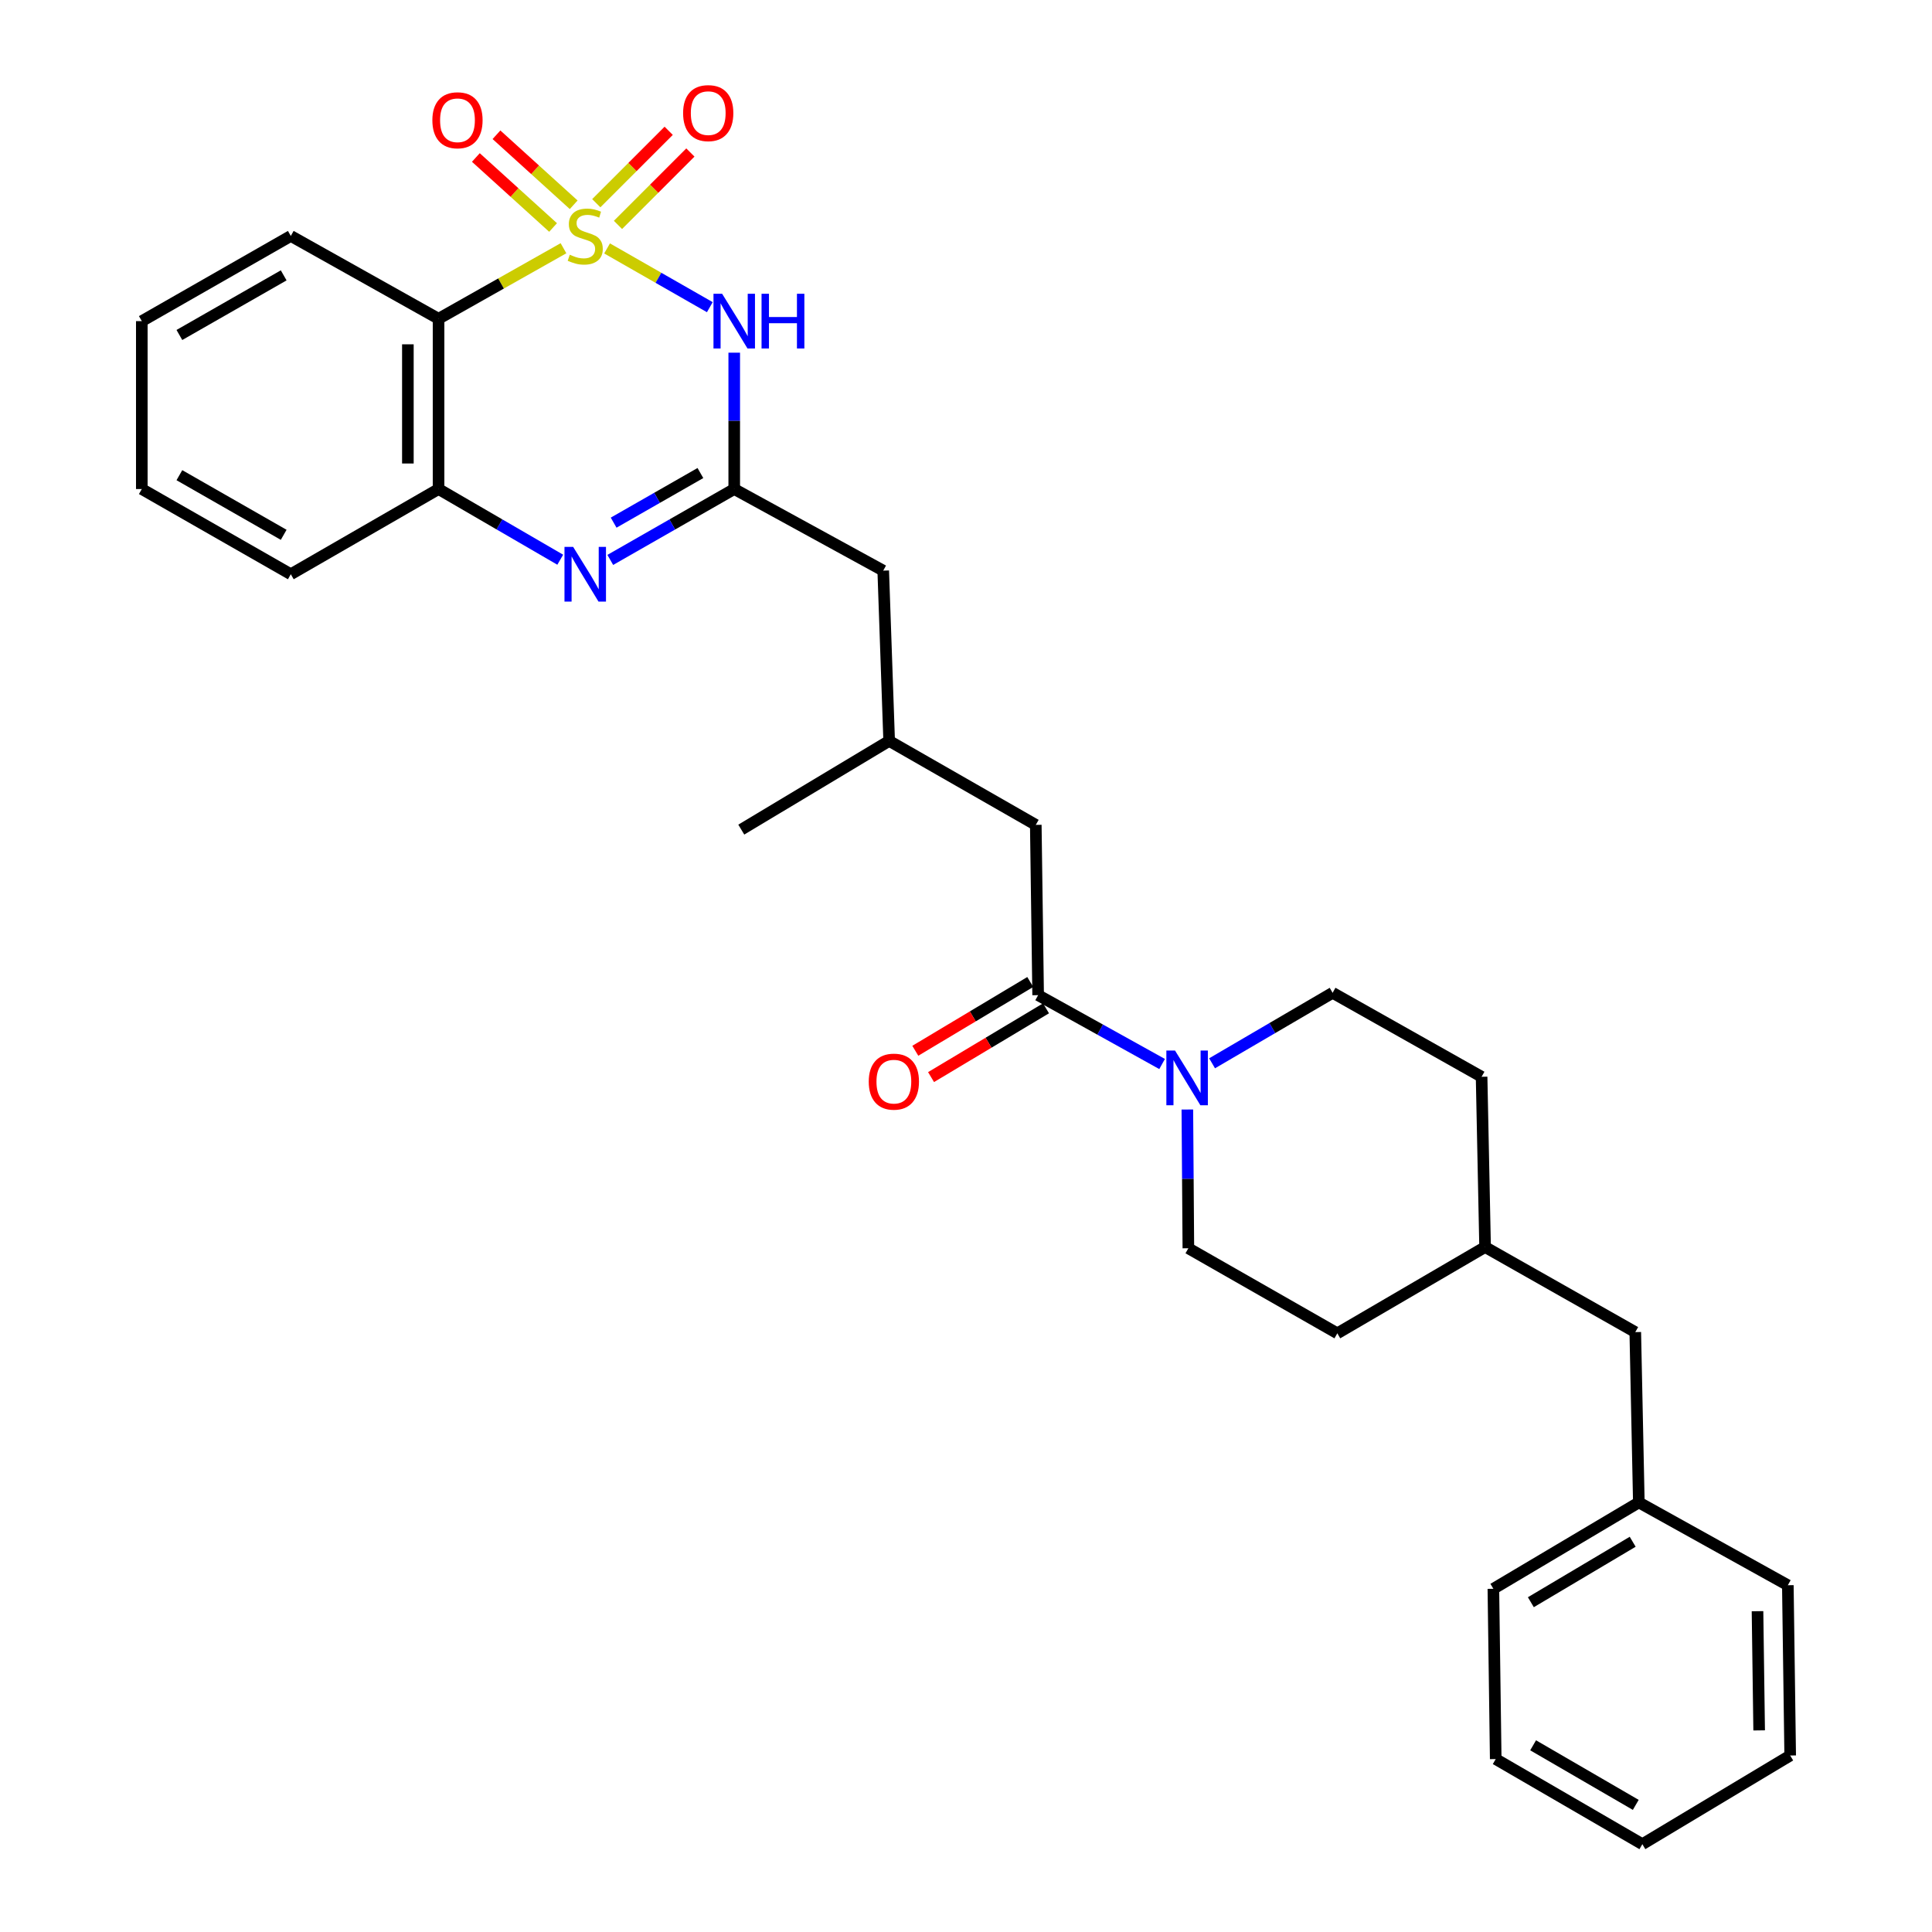 <?xml version='1.0' encoding='iso-8859-1'?>
<svg version='1.1' baseProfile='full'
              xmlns='http://www.w3.org/2000/svg'
                      xmlns:rdkit='http://www.rdkit.org/xml'
                      xmlns:xlink='http://www.w3.org/1999/xlink'
                  xml:space='preserve'
width='1000px' height='1000px' viewBox='0 0 1000 1000'>
<!-- END OF HEADER -->
<rect style='opacity:1.0;fill:#FFFFFF;stroke:none' width='1000' height='1000' x='0' y='0'> </rect>
<path class='bond-0' d='M 314.218,128.587 L 340.81,143.789' style='fill:none;fill-rule:evenodd;stroke:#CCCC00;stroke-width:6px;stroke-linecap:butt;stroke-linejoin:miter;stroke-opacity:1' />
<path class='bond-0' d='M 340.81,143.789 L 367.401,158.99' style='fill:none;fill-rule:evenodd;stroke:#0000FF;stroke-width:6px;stroke-linecap:butt;stroke-linejoin:miter;stroke-opacity:1' />
<path class='bond-1' d='M 291.657,128.484 L 259.327,146.74' style='fill:none;fill-rule:evenodd;stroke:#CCCC00;stroke-width:6px;stroke-linecap:butt;stroke-linejoin:miter;stroke-opacity:1' />
<path class='bond-1' d='M 259.327,146.74 L 226.997,164.996' style='fill:none;fill-rule:evenodd;stroke:#000000;stroke-width:6px;stroke-linecap:butt;stroke-linejoin:miter;stroke-opacity:1' />
<path class='bond-7' d='M 296.939,105.987 L 276.957,87.868' style='fill:none;fill-rule:evenodd;stroke:#CCCC00;stroke-width:6px;stroke-linecap:butt;stroke-linejoin:miter;stroke-opacity:1' />
<path class='bond-7' d='M 276.957,87.868 L 256.974,69.749' style='fill:none;fill-rule:evenodd;stroke:#FF0000;stroke-width:6px;stroke-linecap:butt;stroke-linejoin:miter;stroke-opacity:1' />
<path class='bond-7' d='M 286.272,117.752 L 266.289,99.633' style='fill:none;fill-rule:evenodd;stroke:#CCCC00;stroke-width:6px;stroke-linecap:butt;stroke-linejoin:miter;stroke-opacity:1' />
<path class='bond-7' d='M 266.289,99.633 L 246.307,81.514' style='fill:none;fill-rule:evenodd;stroke:#FF0000;stroke-width:6px;stroke-linecap:butt;stroke-linejoin:miter;stroke-opacity:1' />
<path class='bond-8' d='M 319.862,116.411 L 338.6,97.673' style='fill:none;fill-rule:evenodd;stroke:#CCCC00;stroke-width:6px;stroke-linecap:butt;stroke-linejoin:miter;stroke-opacity:1' />
<path class='bond-8' d='M 338.6,97.673 L 357.338,78.935' style='fill:none;fill-rule:evenodd;stroke:#FF0000;stroke-width:6px;stroke-linecap:butt;stroke-linejoin:miter;stroke-opacity:1' />
<path class='bond-8' d='M 308.633,105.181 L 327.371,86.443' style='fill:none;fill-rule:evenodd;stroke:#CCCC00;stroke-width:6px;stroke-linecap:butt;stroke-linejoin:miter;stroke-opacity:1' />
<path class='bond-8' d='M 327.371,86.443 L 346.109,67.705' style='fill:none;fill-rule:evenodd;stroke:#FF0000;stroke-width:6px;stroke-linecap:butt;stroke-linejoin:miter;stroke-opacity:1' />
<path class='bond-2' d='M 380.037,182.547 L 380.037,217.837' style='fill:none;fill-rule:evenodd;stroke:#0000FF;stroke-width:6px;stroke-linecap:butt;stroke-linejoin:miter;stroke-opacity:1' />
<path class='bond-2' d='M 380.037,217.837 L 380.037,253.127' style='fill:none;fill-rule:evenodd;stroke:#000000;stroke-width:6px;stroke-linecap:butt;stroke-linejoin:miter;stroke-opacity:1' />
<path class='bond-4' d='M 226.997,164.996 L 226.997,253.127' style='fill:none;fill-rule:evenodd;stroke:#000000;stroke-width:6px;stroke-linecap:butt;stroke-linejoin:miter;stroke-opacity:1' />
<path class='bond-4' d='M 211.116,178.216 L 211.116,239.907' style='fill:none;fill-rule:evenodd;stroke:#000000;stroke-width:6px;stroke-linecap:butt;stroke-linejoin:miter;stroke-opacity:1' />
<path class='bond-16' d='M 226.997,164.996 L 150.521,122.126' style='fill:none;fill-rule:evenodd;stroke:#000000;stroke-width:6px;stroke-linecap:butt;stroke-linejoin:miter;stroke-opacity:1' />
<path class='bond-13' d='M 380.037,253.127 L 457.157,295.361' style='fill:none;fill-rule:evenodd;stroke:#000000;stroke-width:6px;stroke-linecap:butt;stroke-linejoin:miter;stroke-opacity:1' />
<path class='bond-30' d='M 380.037,253.127 L 347.957,271.469' style='fill:none;fill-rule:evenodd;stroke:#000000;stroke-width:6px;stroke-linecap:butt;stroke-linejoin:miter;stroke-opacity:1' />
<path class='bond-30' d='M 347.957,271.469 L 315.878,289.812' style='fill:none;fill-rule:evenodd;stroke:#0000FF;stroke-width:6px;stroke-linecap:butt;stroke-linejoin:miter;stroke-opacity:1' />
<path class='bond-30' d='M 362.53,244.843 L 340.075,257.683' style='fill:none;fill-rule:evenodd;stroke:#000000;stroke-width:6px;stroke-linecap:butt;stroke-linejoin:miter;stroke-opacity:1' />
<path class='bond-30' d='M 340.075,257.683 L 317.619,270.523' style='fill:none;fill-rule:evenodd;stroke:#0000FF;stroke-width:6px;stroke-linecap:butt;stroke-linejoin:miter;stroke-opacity:1' />
<path class='bond-3' d='M 289.982,289.71 L 258.49,271.418' style='fill:none;fill-rule:evenodd;stroke:#0000FF;stroke-width:6px;stroke-linecap:butt;stroke-linejoin:miter;stroke-opacity:1' />
<path class='bond-3' d='M 258.49,271.418 L 226.997,253.127' style='fill:none;fill-rule:evenodd;stroke:#000000;stroke-width:6px;stroke-linecap:butt;stroke-linejoin:miter;stroke-opacity:1' />
<path class='bond-21' d='M 226.997,253.127 L 150.521,297.223' style='fill:none;fill-rule:evenodd;stroke:#000000;stroke-width:6px;stroke-linecap:butt;stroke-linejoin:miter;stroke-opacity:1' />
<path class='bond-5' d='M 601.504,550.729 L 569.421,532.91' style='fill:none;fill-rule:evenodd;stroke:#0000FF;stroke-width:6px;stroke-linecap:butt;stroke-linejoin:miter;stroke-opacity:1' />
<path class='bond-5' d='M 569.421,532.91 L 537.338,515.092' style='fill:none;fill-rule:evenodd;stroke:#000000;stroke-width:6px;stroke-linecap:butt;stroke-linejoin:miter;stroke-opacity:1' />
<path class='bond-11' d='M 614.568,574.283 L 614.831,610.192' style='fill:none;fill-rule:evenodd;stroke:#0000FF;stroke-width:6px;stroke-linecap:butt;stroke-linejoin:miter;stroke-opacity:1' />
<path class='bond-11' d='M 614.831,610.192 L 615.093,646.102' style='fill:none;fill-rule:evenodd;stroke:#000000;stroke-width:6px;stroke-linecap:butt;stroke-linejoin:miter;stroke-opacity:1' />
<path class='bond-12' d='M 627.37,550.362 L 658.565,532.118' style='fill:none;fill-rule:evenodd;stroke:#0000FF;stroke-width:6px;stroke-linecap:butt;stroke-linejoin:miter;stroke-opacity:1' />
<path class='bond-12' d='M 658.565,532.118 L 689.76,513.875' style='fill:none;fill-rule:evenodd;stroke:#000000;stroke-width:6px;stroke-linecap:butt;stroke-linejoin:miter;stroke-opacity:1' />
<path class='bond-6' d='M 537.338,515.092 L 536.12,426.953' style='fill:none;fill-rule:evenodd;stroke:#000000;stroke-width:6px;stroke-linecap:butt;stroke-linejoin:miter;stroke-opacity:1' />
<path class='bond-10' d='M 533.261,508.278 L 503.511,526.078' style='fill:none;fill-rule:evenodd;stroke:#000000;stroke-width:6px;stroke-linecap:butt;stroke-linejoin:miter;stroke-opacity:1' />
<path class='bond-10' d='M 503.511,526.078 L 473.761,543.877' style='fill:none;fill-rule:evenodd;stroke:#FF0000;stroke-width:6px;stroke-linecap:butt;stroke-linejoin:miter;stroke-opacity:1' />
<path class='bond-10' d='M 541.415,521.906 L 511.665,539.706' style='fill:none;fill-rule:evenodd;stroke:#000000;stroke-width:6px;stroke-linecap:butt;stroke-linejoin:miter;stroke-opacity:1' />
<path class='bond-10' d='M 511.665,539.706 L 481.914,557.505' style='fill:none;fill-rule:evenodd;stroke:#FF0000;stroke-width:6px;stroke-linecap:butt;stroke-linejoin:miter;stroke-opacity:1' />
<path class='bond-9' d='M 536.12,426.953 L 460.227,383.492' style='fill:none;fill-rule:evenodd;stroke:#000000;stroke-width:6px;stroke-linecap:butt;stroke-linejoin:miter;stroke-opacity:1' />
<path class='bond-18' d='M 615.093,646.102 L 692.195,690.127' style='fill:none;fill-rule:evenodd;stroke:#000000;stroke-width:6px;stroke-linecap:butt;stroke-linejoin:miter;stroke-opacity:1' />
<path class='bond-17' d='M 689.76,513.875 L 766.871,557.336' style='fill:none;fill-rule:evenodd;stroke:#000000;stroke-width:6px;stroke-linecap:butt;stroke-linejoin:miter;stroke-opacity:1' />
<path class='bond-14' d='M 457.157,295.361 L 460.227,383.492' style='fill:none;fill-rule:evenodd;stroke:#000000;stroke-width:6px;stroke-linecap:butt;stroke-linejoin:miter;stroke-opacity:1' />
<path class='bond-22' d='M 460.227,383.492 L 383.689,429.406' style='fill:none;fill-rule:evenodd;stroke:#000000;stroke-width:6px;stroke-linecap:butt;stroke-linejoin:miter;stroke-opacity:1' />
<path class='bond-15' d='M 846.417,689.501 L 768.68,645.466' style='fill:none;fill-rule:evenodd;stroke:#000000;stroke-width:6px;stroke-linecap:butt;stroke-linejoin:miter;stroke-opacity:1' />
<path class='bond-20' d='M 846.417,689.501 L 848.261,777.649' style='fill:none;fill-rule:evenodd;stroke:#000000;stroke-width:6px;stroke-linecap:butt;stroke-linejoin:miter;stroke-opacity:1' />
<path class='bond-25' d='M 150.521,122.126 L 73.402,166.214' style='fill:none;fill-rule:evenodd;stroke:#000000;stroke-width:6px;stroke-linecap:butt;stroke-linejoin:miter;stroke-opacity:1' />
<path class='bond-25' d='M 146.835,142.527 L 92.851,173.388' style='fill:none;fill-rule:evenodd;stroke:#000000;stroke-width:6px;stroke-linecap:butt;stroke-linejoin:miter;stroke-opacity:1' />
<path class='bond-19' d='M 766.871,557.336 L 768.68,645.466' style='fill:none;fill-rule:evenodd;stroke:#000000;stroke-width:6px;stroke-linecap:butt;stroke-linejoin:miter;stroke-opacity:1' />
<path class='bond-32' d='M 692.195,690.127 L 768.68,645.466' style='fill:none;fill-rule:evenodd;stroke:#000000;stroke-width:6px;stroke-linecap:butt;stroke-linejoin:miter;stroke-opacity:1' />
<path class='bond-23' d='M 848.261,777.649 L 772.968,822.354' style='fill:none;fill-rule:evenodd;stroke:#000000;stroke-width:6px;stroke-linecap:butt;stroke-linejoin:miter;stroke-opacity:1' />
<path class='bond-23' d='M 845.075,798.01 L 792.369,829.304' style='fill:none;fill-rule:evenodd;stroke:#000000;stroke-width:6px;stroke-linecap:butt;stroke-linejoin:miter;stroke-opacity:1' />
<path class='bond-24' d='M 848.261,777.649 L 925.381,820.51' style='fill:none;fill-rule:evenodd;stroke:#000000;stroke-width:6px;stroke-linecap:butt;stroke-linejoin:miter;stroke-opacity:1' />
<path class='bond-31' d='M 150.521,297.223 L 73.402,253.127' style='fill:none;fill-rule:evenodd;stroke:#000000;stroke-width:6px;stroke-linecap:butt;stroke-linejoin:miter;stroke-opacity:1' />
<path class='bond-31' d='M 146.836,276.822 L 92.853,245.955' style='fill:none;fill-rule:evenodd;stroke:#000000;stroke-width:6px;stroke-linecap:butt;stroke-linejoin:miter;stroke-opacity:1' />
<path class='bond-27' d='M 772.968,822.354 L 774.185,910.493' style='fill:none;fill-rule:evenodd;stroke:#000000;stroke-width:6px;stroke-linecap:butt;stroke-linejoin:miter;stroke-opacity:1' />
<path class='bond-28' d='M 925.381,820.51 L 926.598,908.649' style='fill:none;fill-rule:evenodd;stroke:#000000;stroke-width:6px;stroke-linecap:butt;stroke-linejoin:miter;stroke-opacity:1' />
<path class='bond-28' d='M 909.684,833.95 L 910.536,895.648' style='fill:none;fill-rule:evenodd;stroke:#000000;stroke-width:6px;stroke-linecap:butt;stroke-linejoin:miter;stroke-opacity:1' />
<path class='bond-26' d='M 73.402,166.214 L 73.402,253.127' style='fill:none;fill-rule:evenodd;stroke:#000000;stroke-width:6px;stroke-linecap:butt;stroke-linejoin:miter;stroke-opacity:1' />
<path class='bond-33' d='M 774.185,910.493 L 850.079,954.545' style='fill:none;fill-rule:evenodd;stroke:#000000;stroke-width:6px;stroke-linecap:butt;stroke-linejoin:miter;stroke-opacity:1' />
<path class='bond-33' d='M 793.541,903.366 L 846.667,934.203' style='fill:none;fill-rule:evenodd;stroke:#000000;stroke-width:6px;stroke-linecap:butt;stroke-linejoin:miter;stroke-opacity:1' />
<path class='bond-29' d='M 926.598,908.649 L 850.079,954.545' style='fill:none;fill-rule:evenodd;stroke:#000000;stroke-width:6px;stroke-linecap:butt;stroke-linejoin:miter;stroke-opacity:1' />
<path  class='atom-0' d='M 294.917 131.846
Q 295.237 131.966, 296.557 132.526
Q 297.877 133.086, 299.317 133.446
Q 300.797 133.766, 302.237 133.766
Q 304.917 133.766, 306.477 132.486
Q 308.037 131.166, 308.037 128.886
Q 308.037 127.326, 307.237 126.366
Q 306.477 125.406, 305.277 124.886
Q 304.077 124.366, 302.077 123.766
Q 299.557 123.006, 298.037 122.286
Q 296.557 121.566, 295.477 120.046
Q 294.437 118.526, 294.437 115.966
Q 294.437 112.406, 296.837 110.206
Q 299.277 108.006, 304.077 108.006
Q 307.357 108.006, 311.077 109.566
L 310.157 112.646
Q 306.757 111.246, 304.197 111.246
Q 301.437 111.246, 299.917 112.406
Q 298.397 113.526, 298.437 115.486
Q 298.437 117.006, 299.197 117.926
Q 299.997 118.846, 301.117 119.366
Q 302.277 119.886, 304.197 120.486
Q 306.757 121.286, 308.277 122.086
Q 309.797 122.886, 310.877 124.526
Q 311.997 126.126, 311.997 128.886
Q 311.997 132.806, 309.357 134.926
Q 306.757 137.006, 302.397 137.006
Q 299.877 137.006, 297.957 136.446
Q 296.077 135.926, 293.837 135.006
L 294.917 131.846
' fill='#CCCC00'/>
<path  class='atom-1' d='M 373.777 152.054
L 383.057 167.054
Q 383.977 168.534, 385.457 171.214
Q 386.937 173.894, 387.017 174.054
L 387.017 152.054
L 390.777 152.054
L 390.777 180.374
L 386.897 180.374
L 376.937 163.974
Q 375.777 162.054, 374.537 159.854
Q 373.337 157.654, 372.977 156.974
L 372.977 180.374
L 369.297 180.374
L 369.297 152.054
L 373.777 152.054
' fill='#0000FF'/>
<path  class='atom-1' d='M 394.177 152.054
L 398.017 152.054
L 398.017 164.094
L 412.497 164.094
L 412.497 152.054
L 416.337 152.054
L 416.337 180.374
L 412.497 180.374
L 412.497 167.294
L 398.017 167.294
L 398.017 180.374
L 394.177 180.374
L 394.177 152.054
' fill='#0000FF'/>
<path  class='atom-4' d='M 296.657 283.063
L 305.937 298.063
Q 306.857 299.543, 308.337 302.223
Q 309.817 304.903, 309.897 305.063
L 309.897 283.063
L 313.657 283.063
L 313.657 311.383
L 309.777 311.383
L 299.817 294.983
Q 298.657 293.063, 297.417 290.863
Q 296.217 288.663, 295.857 287.983
L 295.857 311.383
L 292.177 311.383
L 292.177 283.063
L 296.657 283.063
' fill='#0000FF'/>
<path  class='atom-6' d='M 608.189 543.758
L 617.469 558.758
Q 618.389 560.238, 619.869 562.918
Q 621.349 565.598, 621.429 565.758
L 621.429 543.758
L 625.189 543.758
L 625.189 572.078
L 621.309 572.078
L 611.349 555.678
Q 610.189 553.758, 608.949 551.558
Q 607.749 549.358, 607.389 548.678
L 607.389 572.078
L 603.709 572.078
L 603.709 543.758
L 608.189 543.758
' fill='#0000FF'/>
<path  class='atom-8' d='M 223.79 62.247
Q 223.79 55.447, 227.15 51.647
Q 230.51 47.847, 236.79 47.847
Q 243.07 47.847, 246.43 51.647
Q 249.79 55.447, 249.79 62.247
Q 249.79 69.127, 246.39 73.047
Q 242.99 76.927, 236.79 76.927
Q 230.55 76.927, 227.15 73.047
Q 223.79 69.167, 223.79 62.247
M 236.79 73.727
Q 241.11 73.727, 243.43 70.847
Q 245.79 67.927, 245.79 62.247
Q 245.79 56.687, 243.43 53.887
Q 241.11 51.047, 236.79 51.047
Q 232.47 51.047, 230.11 53.847
Q 227.79 56.647, 227.79 62.247
Q 227.79 67.967, 230.11 70.847
Q 232.47 73.727, 236.79 73.727
' fill='#FF0000'/>
<path  class='atom-9' d='M 353.573 58.55
Q 353.573 51.75, 356.933 47.95
Q 360.293 44.15, 366.573 44.15
Q 372.853 44.15, 376.213 47.95
Q 379.573 51.75, 379.573 58.55
Q 379.573 65.43, 376.173 69.35
Q 372.773 73.23, 366.573 73.23
Q 360.333 73.23, 356.933 69.35
Q 353.573 65.47, 353.573 58.55
M 366.573 70.03
Q 370.893 70.03, 373.213 67.15
Q 375.573 64.23, 375.573 58.55
Q 375.573 52.99, 373.213 50.19
Q 370.893 47.35, 366.573 47.35
Q 362.253 47.35, 359.893 50.15
Q 357.573 52.95, 357.573 58.55
Q 357.573 64.27, 359.893 67.15
Q 362.253 70.03, 366.573 70.03
' fill='#FF0000'/>
<path  class='atom-11' d='M 449.662 559.851
Q 449.662 553.051, 453.022 549.251
Q 456.382 545.451, 462.662 545.451
Q 468.942 545.451, 472.302 549.251
Q 475.662 553.051, 475.662 559.851
Q 475.662 566.731, 472.262 570.651
Q 468.862 574.531, 462.662 574.531
Q 456.422 574.531, 453.022 570.651
Q 449.662 566.771, 449.662 559.851
M 462.662 571.331
Q 466.982 571.331, 469.302 568.451
Q 471.662 565.531, 471.662 559.851
Q 471.662 554.291, 469.302 551.491
Q 466.982 548.651, 462.662 548.651
Q 458.342 548.651, 455.982 551.451
Q 453.662 554.251, 453.662 559.851
Q 453.662 565.571, 455.982 568.451
Q 458.342 571.331, 462.662 571.331
' fill='#FF0000'/>
</svg>
